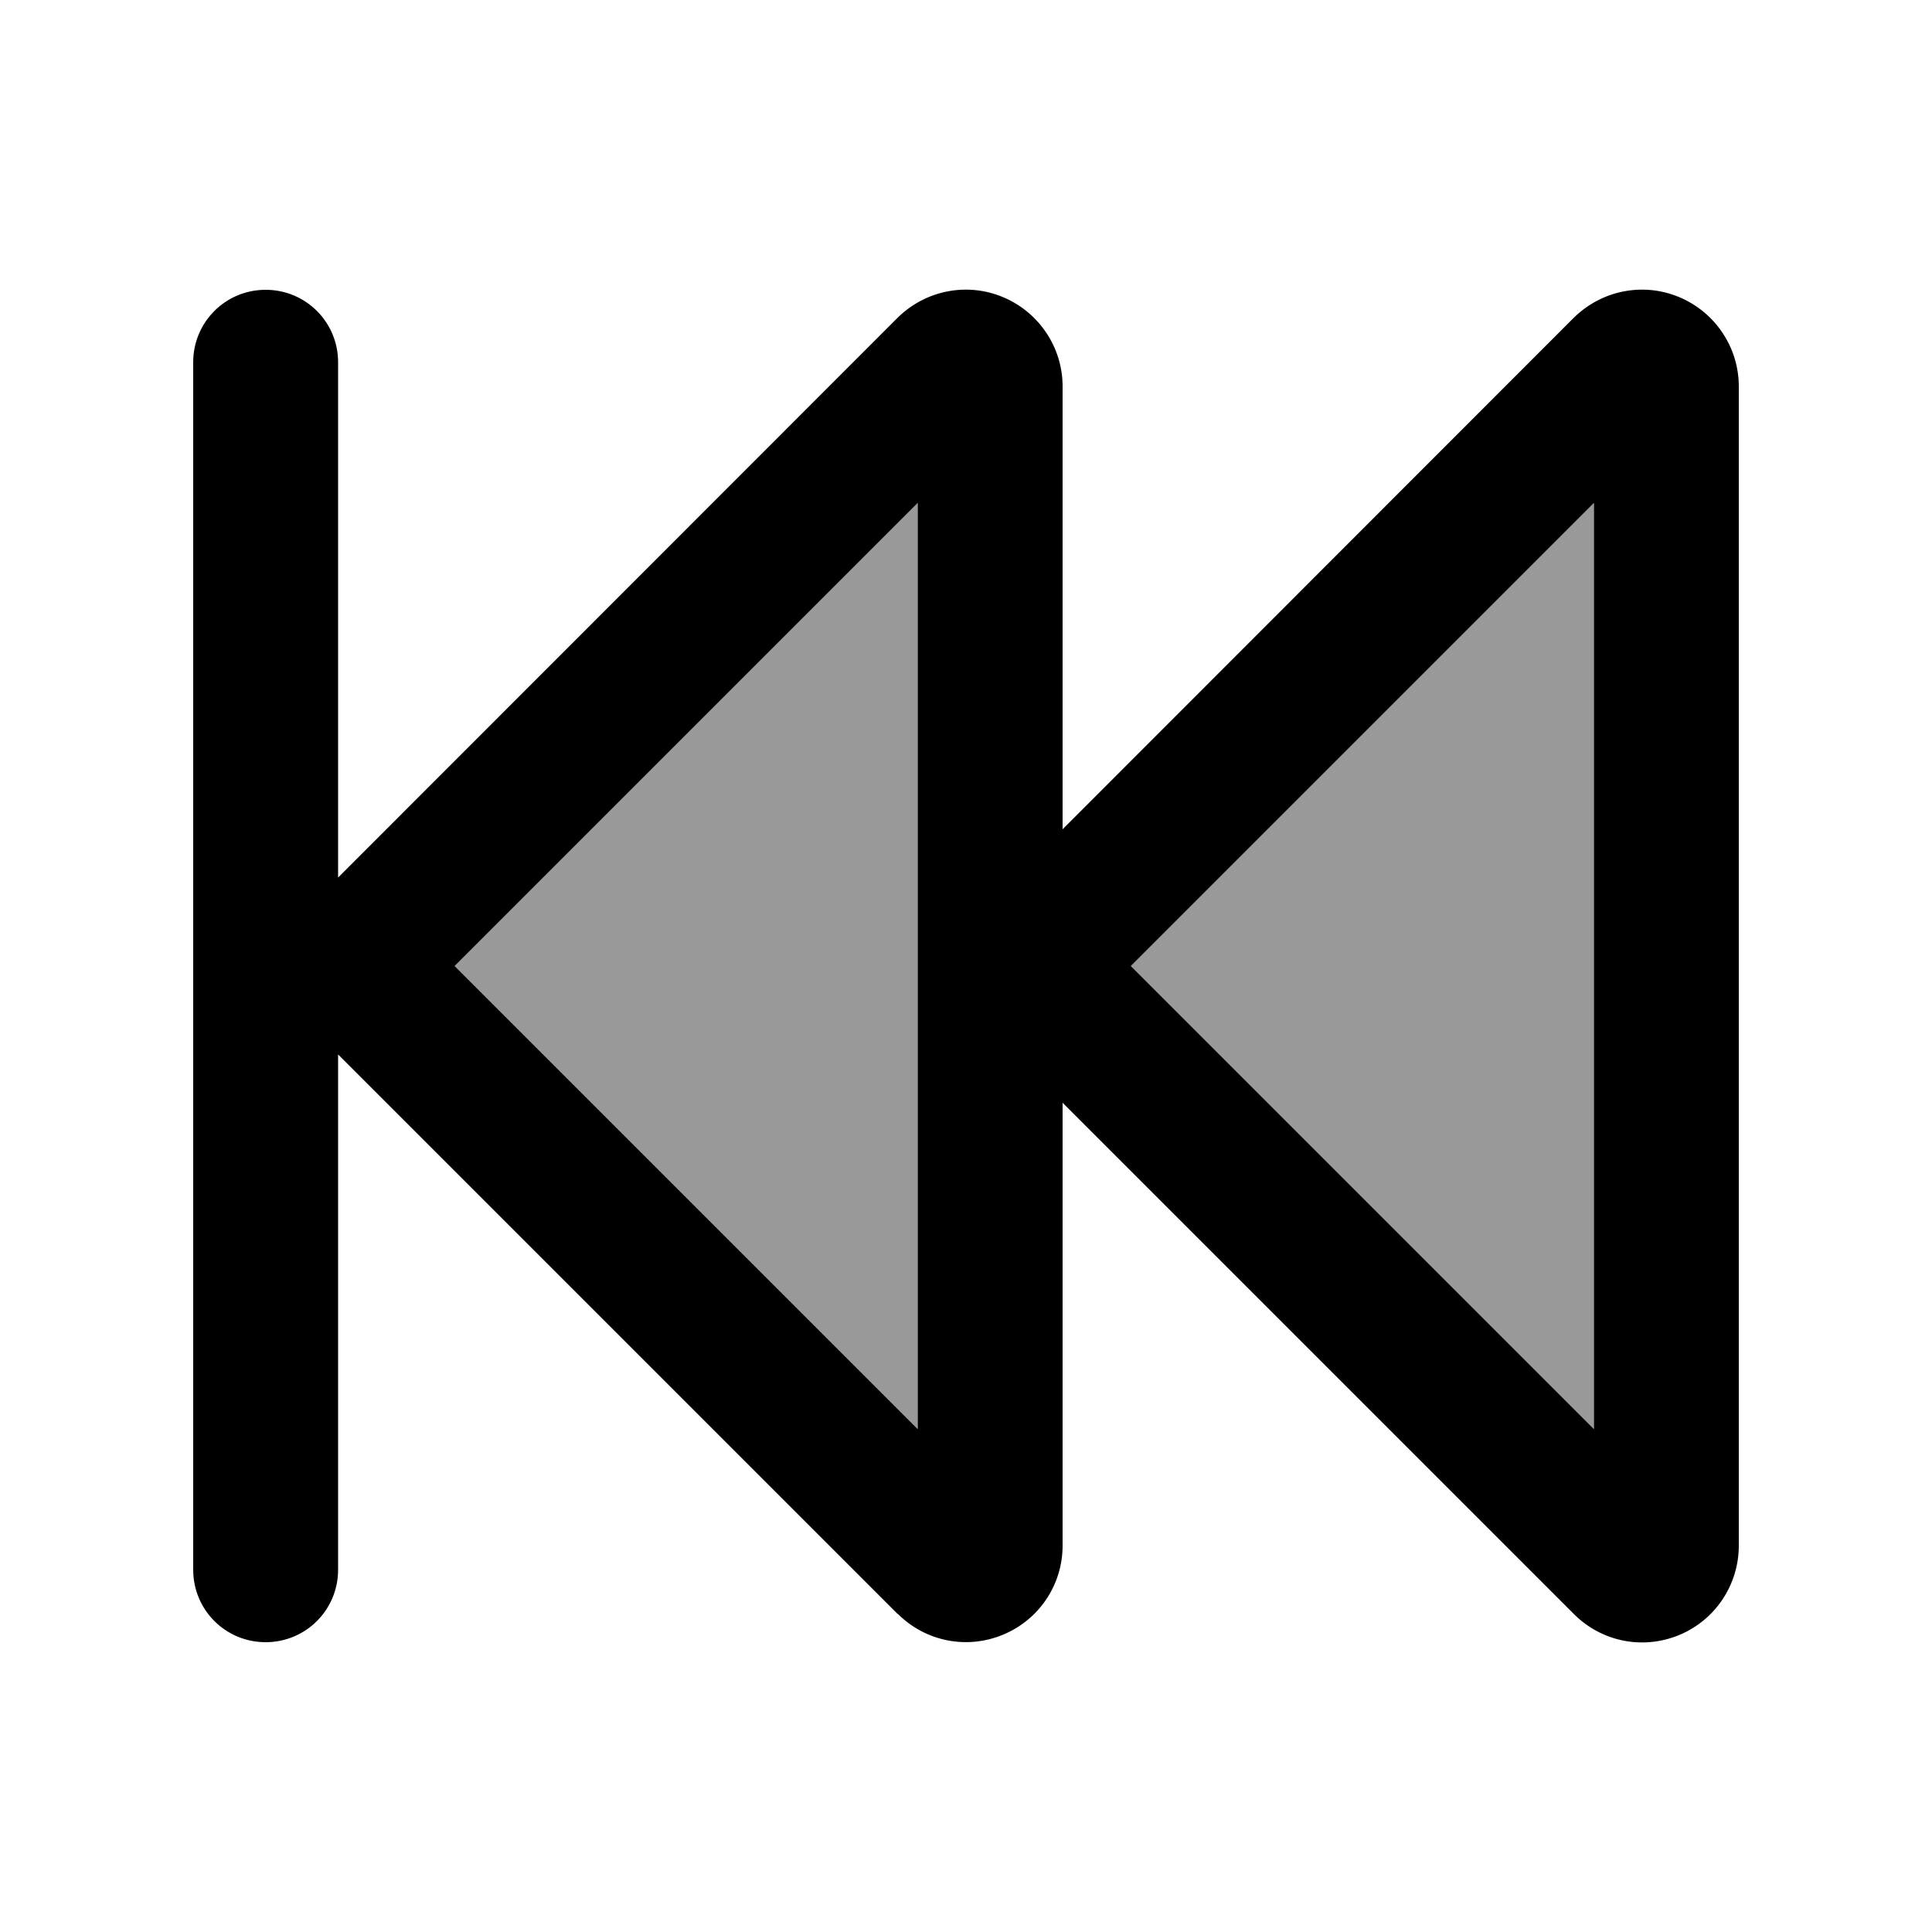 <svg xmlns="http://www.w3.org/2000/svg" viewBox="0 0 640 640"><!--! Font Awesome Pro 7.1.0 by @fontawesome - https://fontawesome.com License - https://fontawesome.com/license (Commercial License) Copyright 2025 Fonticons, Inc. --><path opacity=".4" fill="currentColor" d="M150.6 320L304 166.6L304 473.4L150.6 320zM374.6 320L528 166.6L528 473.4L374.6 320z"/><path fill="currentColor" d="M304 166.6L304 473.4L150.6 320L304 166.6zM297.4 534.6C306.6 543.8 320.3 546.5 332.3 541.5C344.3 536.5 352 524.9 352 512L352 365.3L521.4 534.7C530.6 543.9 544.3 546.6 556.3 541.6C568.3 536.6 576 524.9 576 512L576 128C576 115.1 568.2 103.4 556.2 98.4C544.2 93.4 530.5 96.2 521.3 105.3L352 274.7L352 128C352 115.1 344.2 103.4 332.2 98.4C320.2 93.4 306.5 96.2 297.3 105.3L112 290.7L112 120C112 106.7 101.3 96 88 96C74.7 96 64 106.7 64 120L64 520C64 533.3 74.7 544 88 544C101.3 544 112 533.3 112 520L112 349.3L297.4 534.7zM374.6 320L528 166.6L528 473.4L374.6 320z"/></svg>